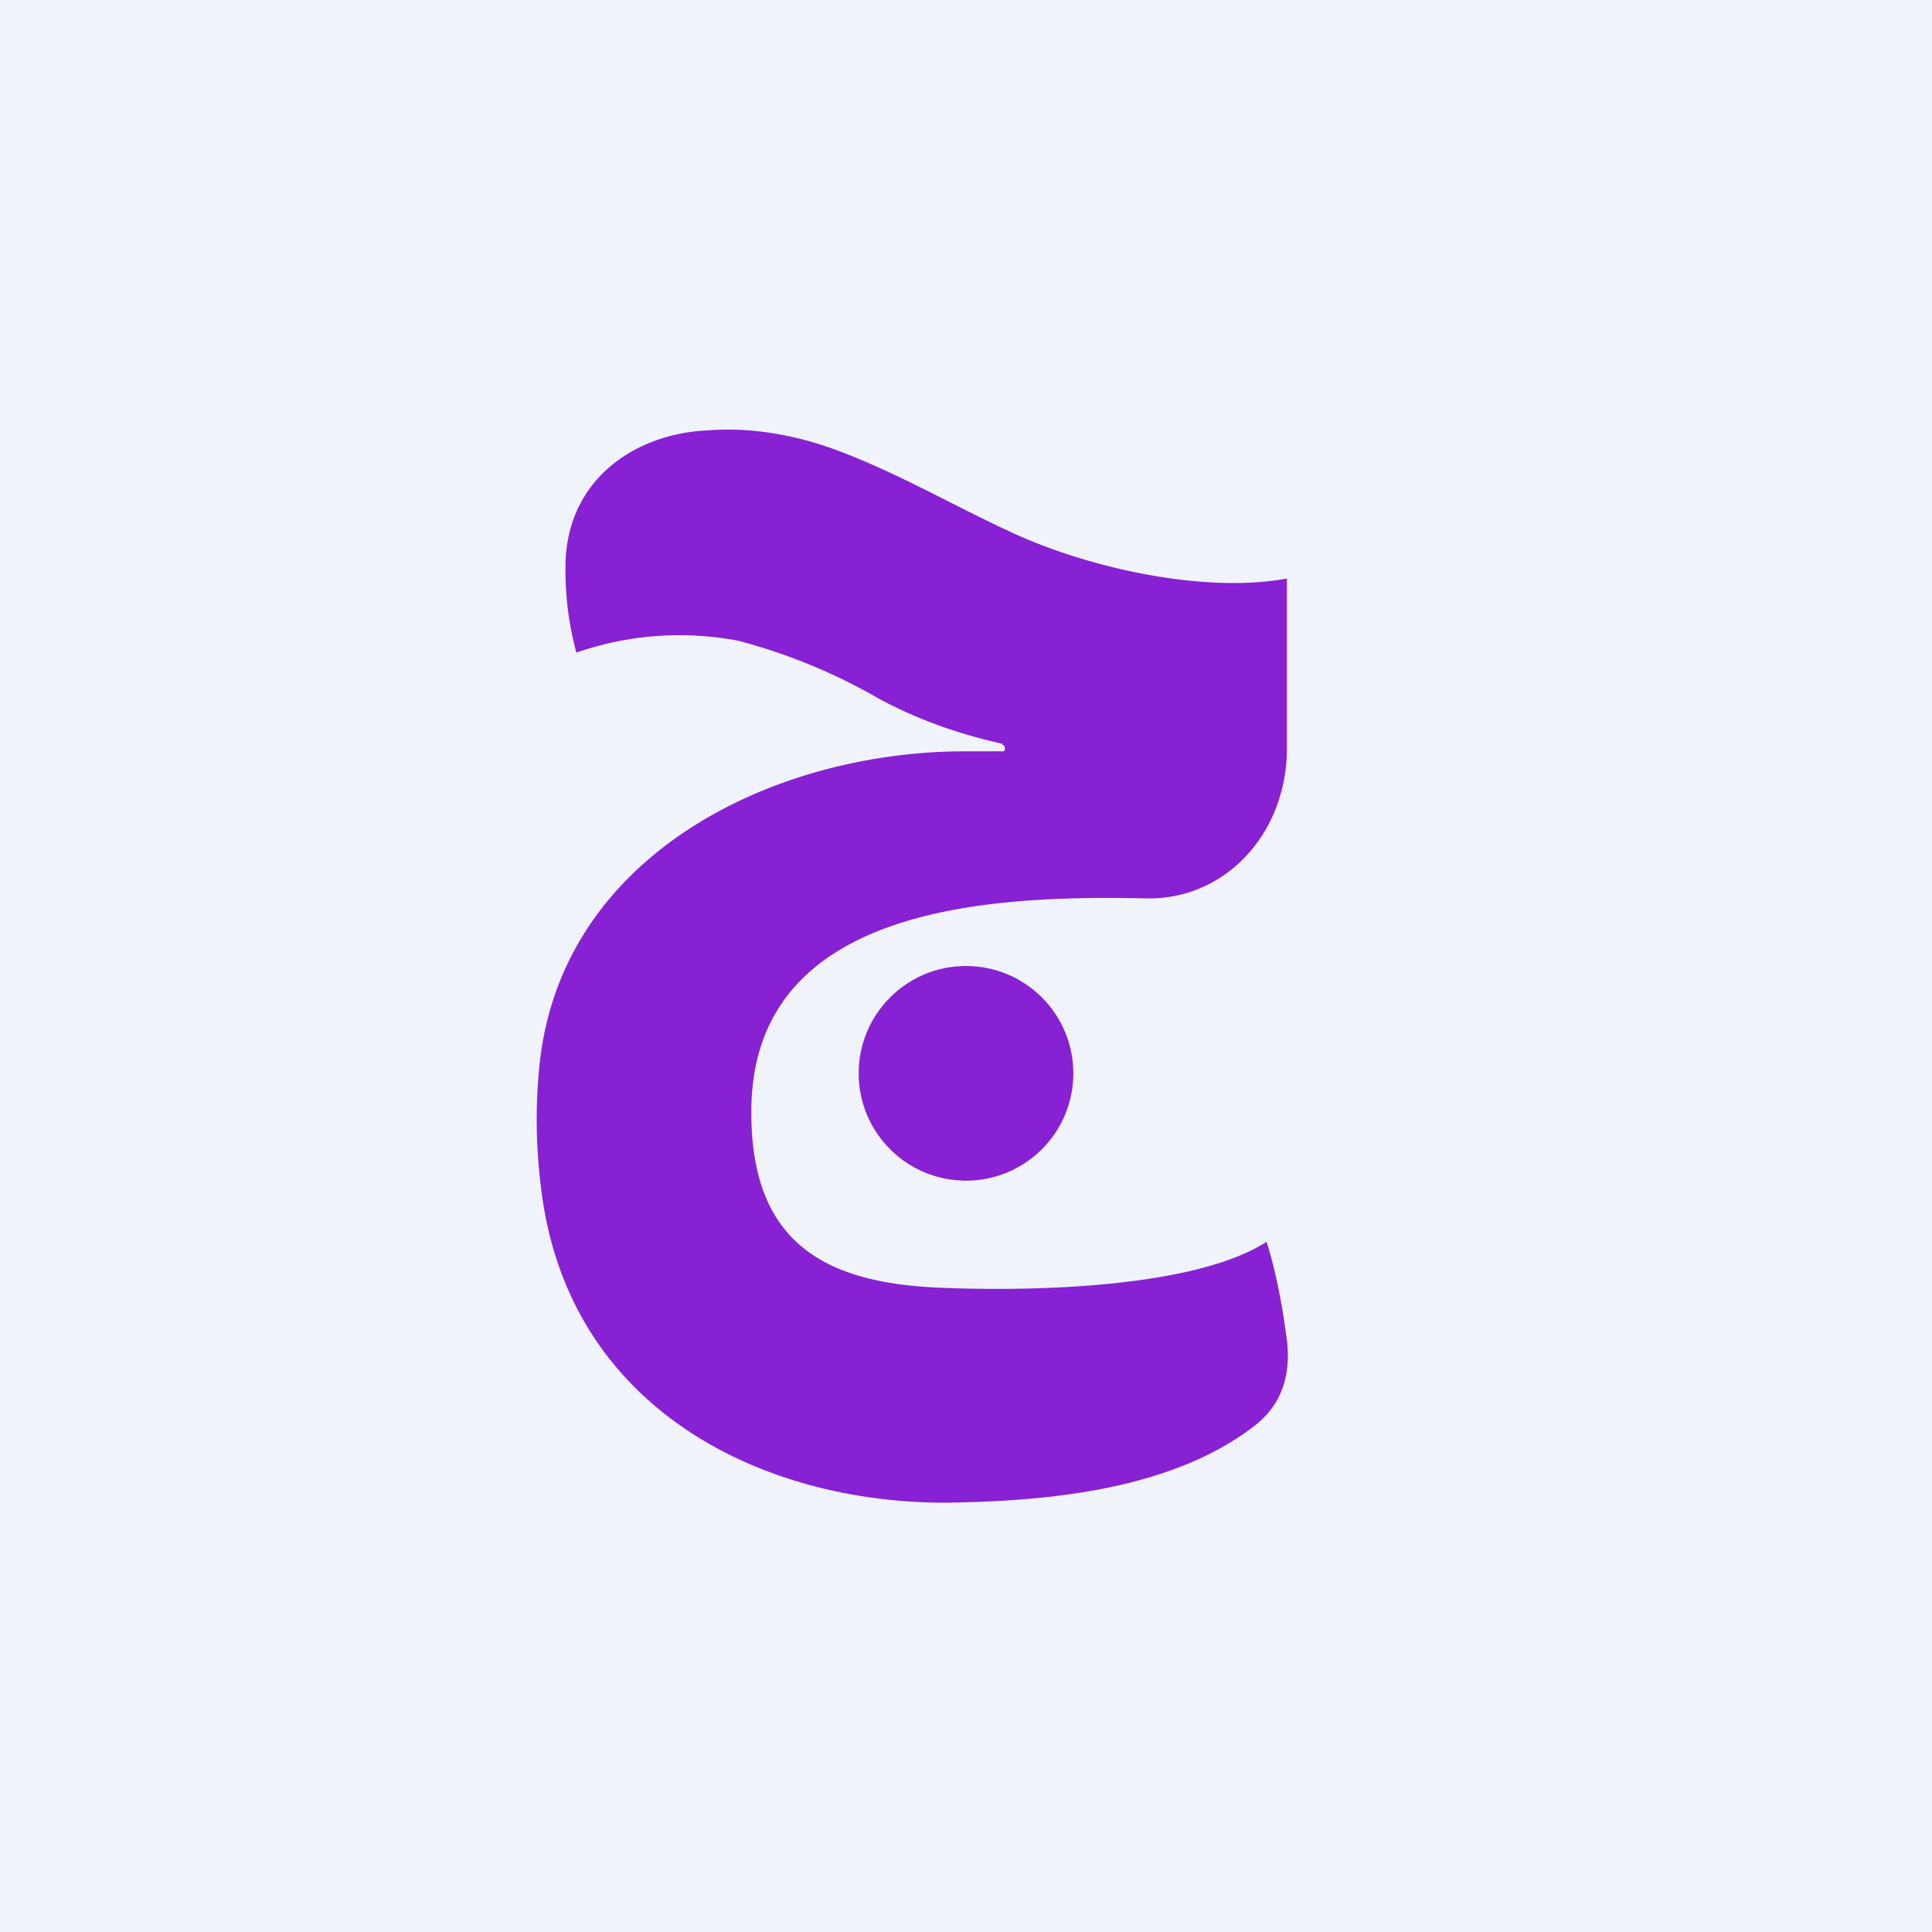<!-- by TradingView --><svg width="18" height="18" viewBox="0 0 18 18" xmlns="http://www.w3.org/2000/svg"><path fill="#F0F3FA" d="M0 0h18v18H0z"/><circle cx="9" cy="10" r="1" fill="#8721D3"/><path d="M9.34 6.93c-.4-.09-.78-.22-1.15-.42a5.34 5.34 0 0 0-1.31-.54 2.93 2.93 0 0 0-1.51.11 2.94 2.94 0 0 1-.1-.87c.04-.77.67-1.17 1.32-1.2.37-.03.75.03 1.11.15.63.22 1.19.56 1.79.83.7.31 1.74.54 2.5.4v1.58c0 .8-.58 1.42-1.32 1.4-1.43-.03-3.68.06-3.67 2 0 1.27.76 1.6 1.83 1.63.8.03 2.3 0 2.97-.43.08.24.15.61.18.85.06.35-.02.66-.3.87-.78.6-1.96.7-2.88.71-1.71 0-3.52-.88-3.76-2.94a5 5 0 0 1-.01-1.17C5.25 7.95 7.22 7 8.99 7h.35c.03.01.03-.06 0-.06Z" fill="#8721D3"/></svg>
